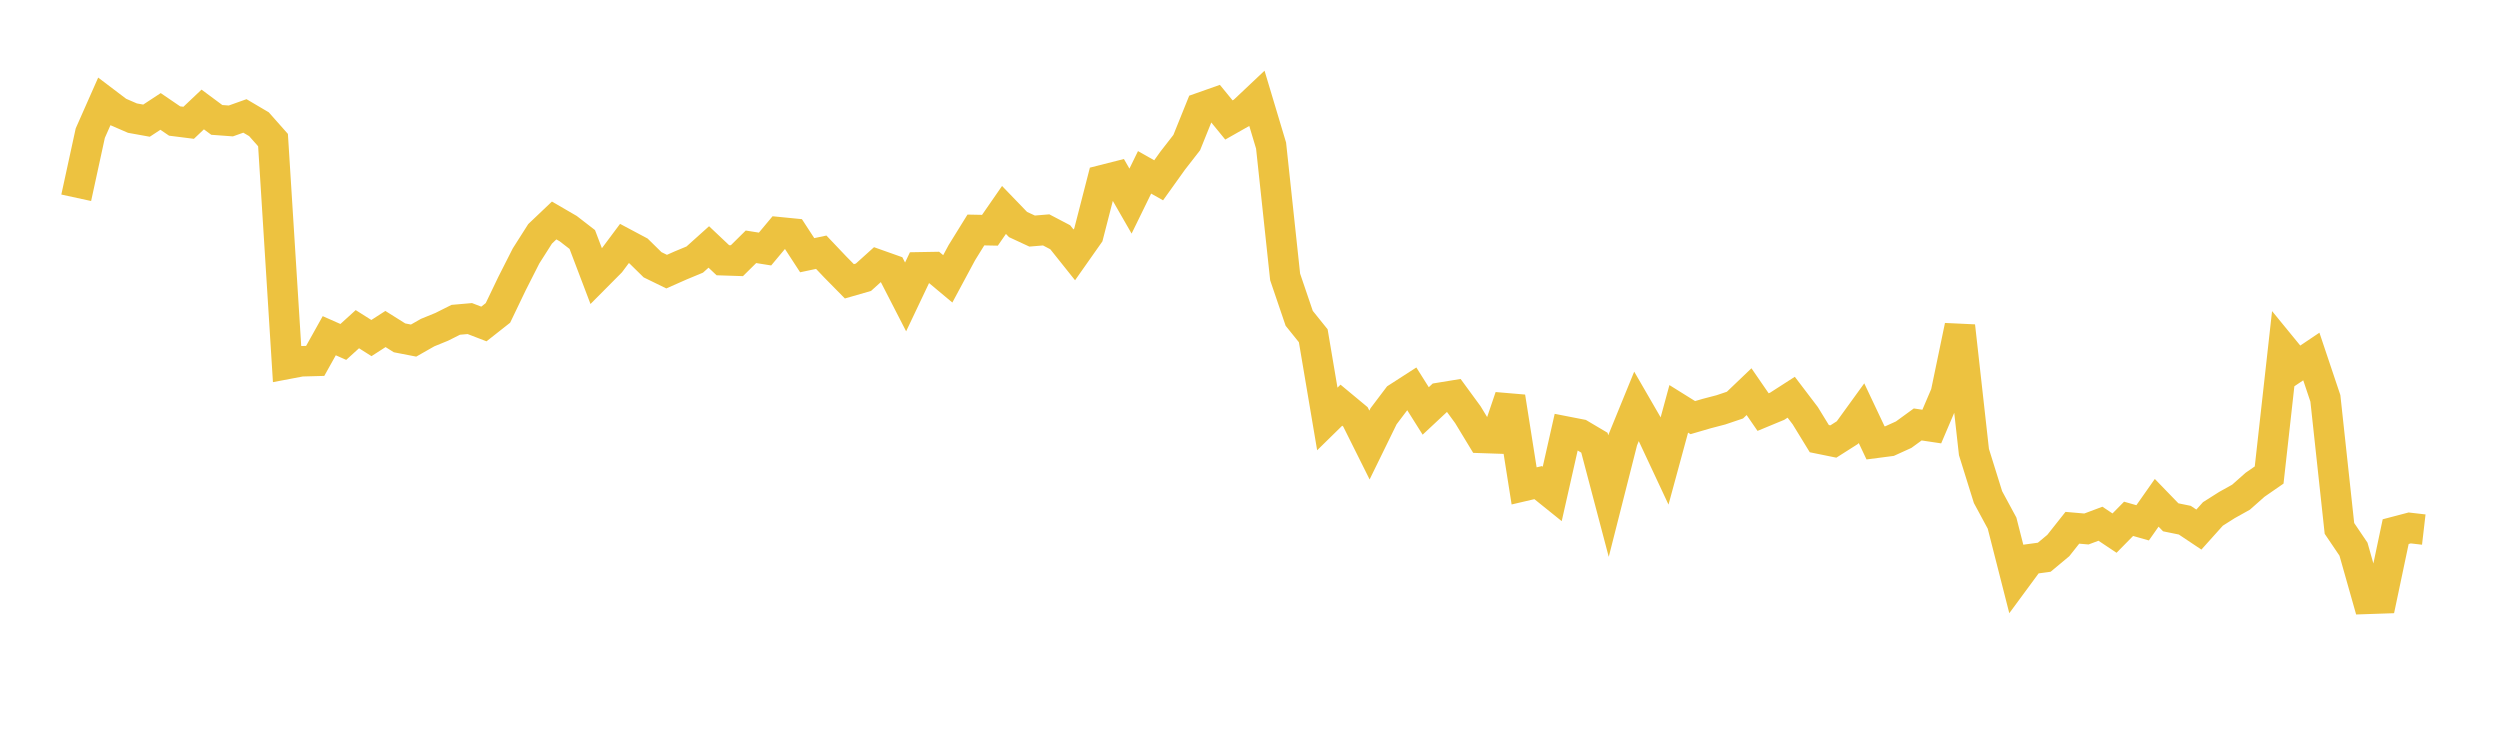 <svg width="164" height="48" xmlns="http://www.w3.org/2000/svg" xmlns:xlink="http://www.w3.org/1999/xlink"><path fill="none" stroke="rgb(237,194,64)" stroke-width="2" d="M5,12.974L5.922,8.735L6.844,6.65L7.766,7.349L8.689,7.749L9.611,7.915L10.533,7.31L11.455,7.939L12.377,8.055L13.299,7.182L14.222,7.866L15.144,7.934L16.066,7.605L16.988,8.149L17.91,9.19L18.832,23.875L19.754,23.7L20.677,23.675L21.599,22.023L22.521,22.431L23.443,21.594L24.365,22.177L25.287,21.583L26.21,22.163L27.132,22.342L28.054,21.817L28.976,21.441L29.898,20.979L30.82,20.898L31.743,21.253L32.665,20.527L33.587,18.606L34.509,16.789L35.431,15.339L36.353,14.463L37.275,14.998L38.198,15.712L39.12,18.137L40.042,17.209L40.964,15.972L41.886,16.463L42.808,17.368L43.731,17.819L44.653,17.411L45.575,17.028L46.497,16.2L47.419,17.071L48.341,17.101L49.263,16.19L50.186,16.337L51.108,15.234L52.03,15.325L52.952,16.741L53.874,16.546L54.796,17.517L55.719,18.454L56.641,18.188L57.563,17.357L58.485,17.684L59.407,19.478L60.329,17.537L61.251,17.521L62.174,18.292L63.096,16.576L64.018,15.087L64.94,15.105L65.862,13.773L66.784,14.729L67.707,15.158L68.629,15.081L69.551,15.564L70.473,16.719L71.395,15.408L72.317,11.821L73.24,11.587L74.162,13.192L75.084,11.306L76.006,11.828L76.928,10.539L77.85,9.354L78.772,7.069L79.695,6.743L80.617,7.87L81.539,7.347L82.461,6.477L83.383,9.552L84.305,18.167L85.228,20.881L86.15,22.027L87.072,27.484L87.994,26.58L88.916,27.346L89.838,29.194L90.76,27.309L91.683,26.088L92.605,25.494L93.527,26.958L94.449,26.096L95.371,25.945L96.293,27.205L97.216,28.727L98.138,28.758L99.06,26.039L99.982,31.875L100.904,31.66L101.826,32.402L102.749,28.315L103.671,28.495L104.593,29.041L105.515,32.537L106.437,28.903L107.359,26.645L108.281,28.239L109.204,30.21L110.126,26.821L111.048,27.396L111.97,27.127L112.892,26.886L113.814,26.575L114.737,25.693L115.659,27.033L116.581,26.651L117.503,26.058L118.425,27.271L119.347,28.775L120.269,28.963L121.192,28.376L122.114,27.103L123.036,29.054L123.958,28.934L124.88,28.515L125.802,27.844L126.725,27.982L127.647,25.822L128.569,21.389L129.491,29.653L130.413,32.61L131.335,34.316L132.257,37.933L133.18,36.68L134.102,36.555L135.024,35.787L135.946,34.622L136.868,34.702L137.79,34.357L138.713,34.972L139.635,34.035L140.557,34.297L141.479,32.984L142.401,33.936L143.323,34.124L144.246,34.74L145.168,33.713L146.09,33.129L147.012,32.615L147.934,31.799L148.856,31.161L149.778,22.879L150.701,24.006L151.623,23.386L152.545,26.133L153.467,34.663L154.389,36.027L155.311,39.284L156.234,39.253L157.156,34.875L158.078,34.633L159,34.74"></path></svg>